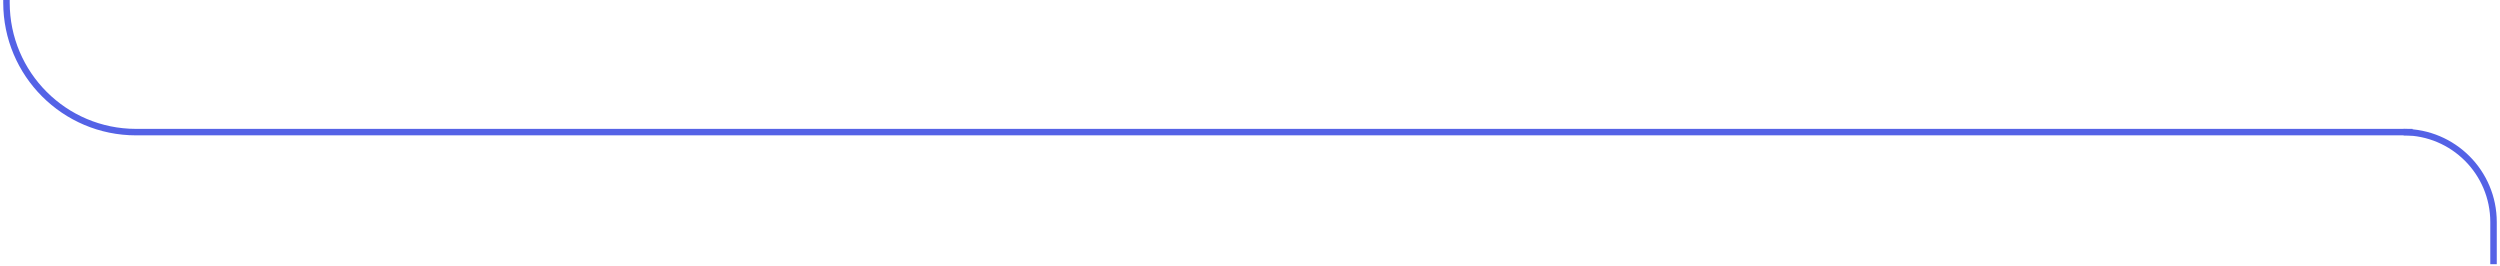 <?xml version="1.0" encoding="UTF-8"?> <svg xmlns="http://www.w3.org/2000/svg" width="386" height="41" viewBox="0 0 386 41" fill="none"> <path d="M0.999 0V0.398C0.999 11.444 9.953 20.398 20.999 20.398H372.5" stroke="#5462E6"></path> <path d="M385.001 40.796L385.001 34.286C385.001 26.616 378.783 20.398 371.113 20.398V20.398" stroke="#5462E6"></path> </svg> 